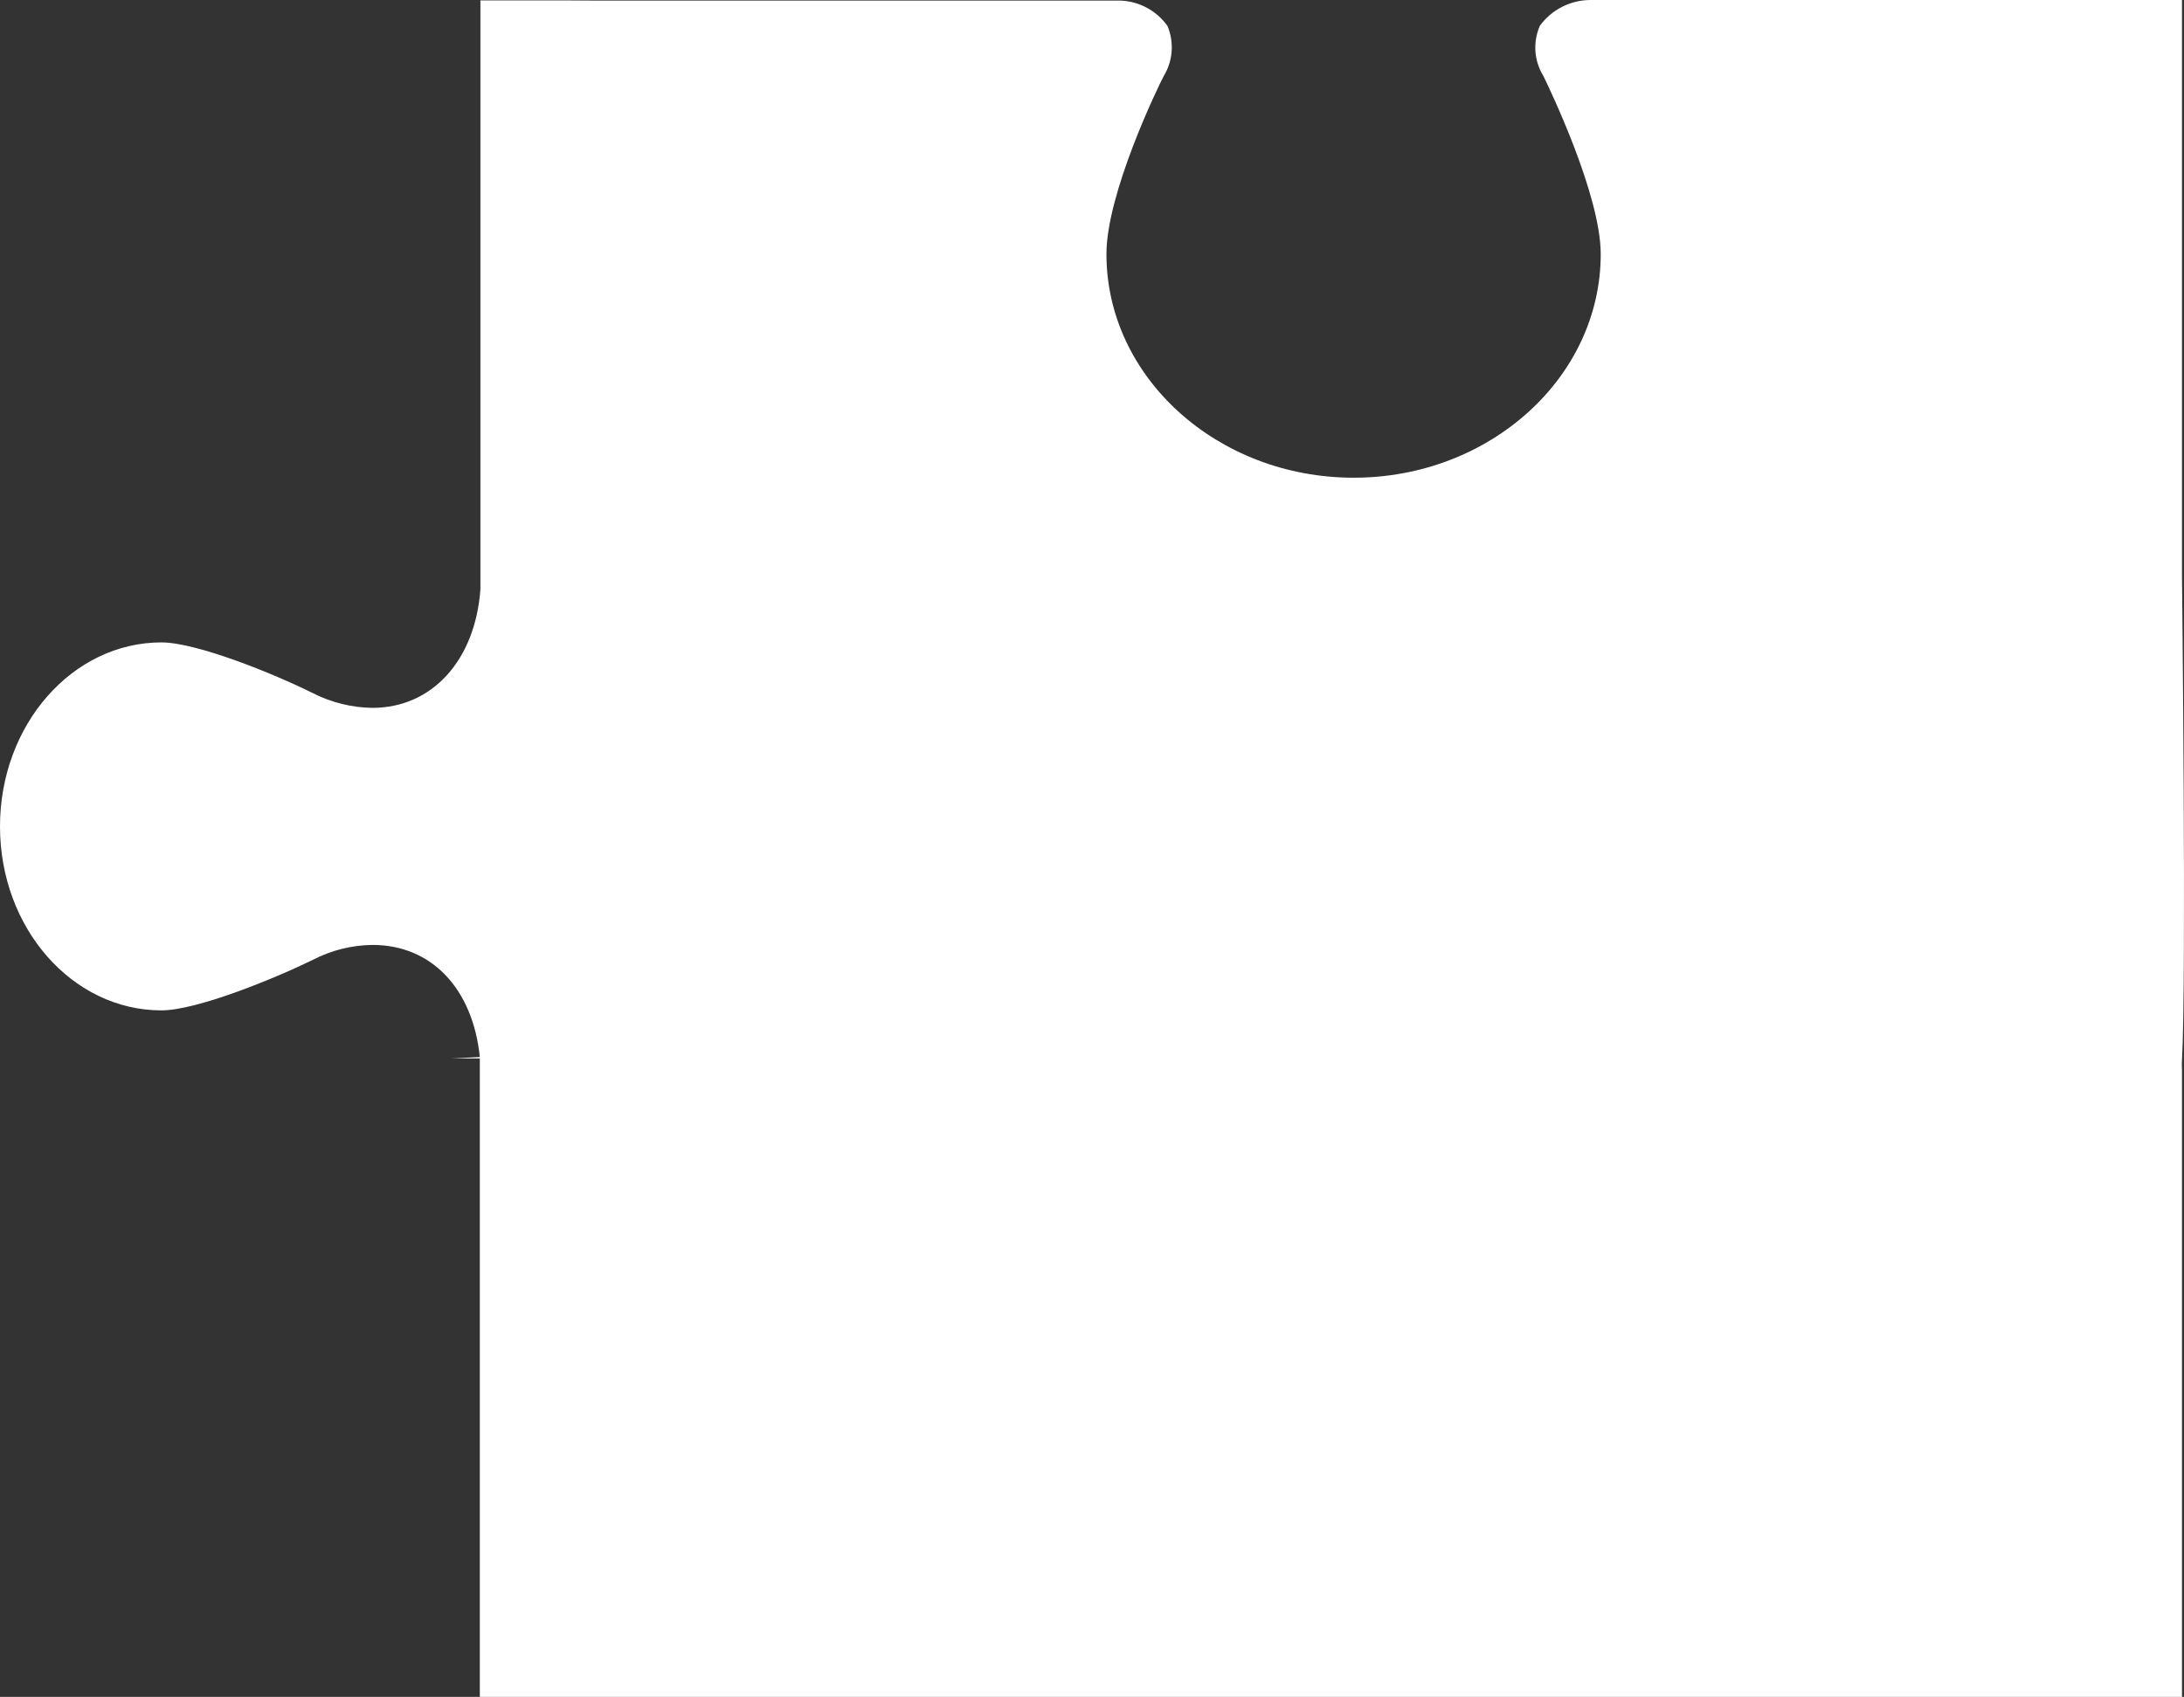 <?xml version="1.0" encoding="UTF-8"?> <svg xmlns="http://www.w3.org/2000/svg" width="175" height="136" viewBox="0 0 175 136" fill="none"><rect x="0" y="0" width="175" height="136" fill="#333333" stroke="none"/> <path d="M45.273 0.032L38.495 0.032L38.495 47.224C38.082 52.945 34.606 56.733 29.843 56.733C28.187 56.711 26.558 56.309 25.081 55.56C21.906 53.975 15.731 51.487 12.937 51.487C5.794 51.487 -1.00727e-05 58.096 -1.07848e-05 66.241C-1.14969e-05 74.386 5.794 80.979 12.937 80.979C15.731 80.979 21.875 78.491 25.081 76.922C26.554 76.16 28.185 75.753 29.843 75.733C34.606 75.733 37.892 79.267 38.447 84.719L36.225 84.83L36.701 84.83L38.447 84.83C38.447 84.83 38.447 84.941 38.447 84.972L38.447 85.036C38.447 85.21 38.447 85.59 38.447 86.129L38.447 136L67.021 136L88.228 136L127.501 136L168.774 136L174.838 136L174.838 85.701C174.822 85.453 174.822 85.204 174.838 84.956C175.203 78.538 174.838 46.4 174.838 46.068L174.838 1.23234e-05L127.406 8.17679e-06C126.622 0.007 125.851 0.197 125.153 0.555C124.456 0.913 123.852 1.428 123.39 2.06C123.105 2.706 122.982 3.412 123.032 4.116C123.081 4.82 123.302 5.502 123.675 6.101C124.136 7.052 128.263 15.609 128.263 20.364C128.263 30.252 119.374 38.287 108.468 38.287C97.562 38.287 88.657 30.252 88.657 20.364C88.657 15.498 92.784 6.973 93.245 6.101C93.61 5.502 93.828 4.824 93.88 4.125C93.933 3.425 93.818 2.723 93.546 2.076C93.119 1.478 92.561 0.985 91.915 0.633C91.269 0.282 90.551 0.082 89.816 0.048L47.861 0.048L45.273 0.032Z" fill="white"></path> </svg> 